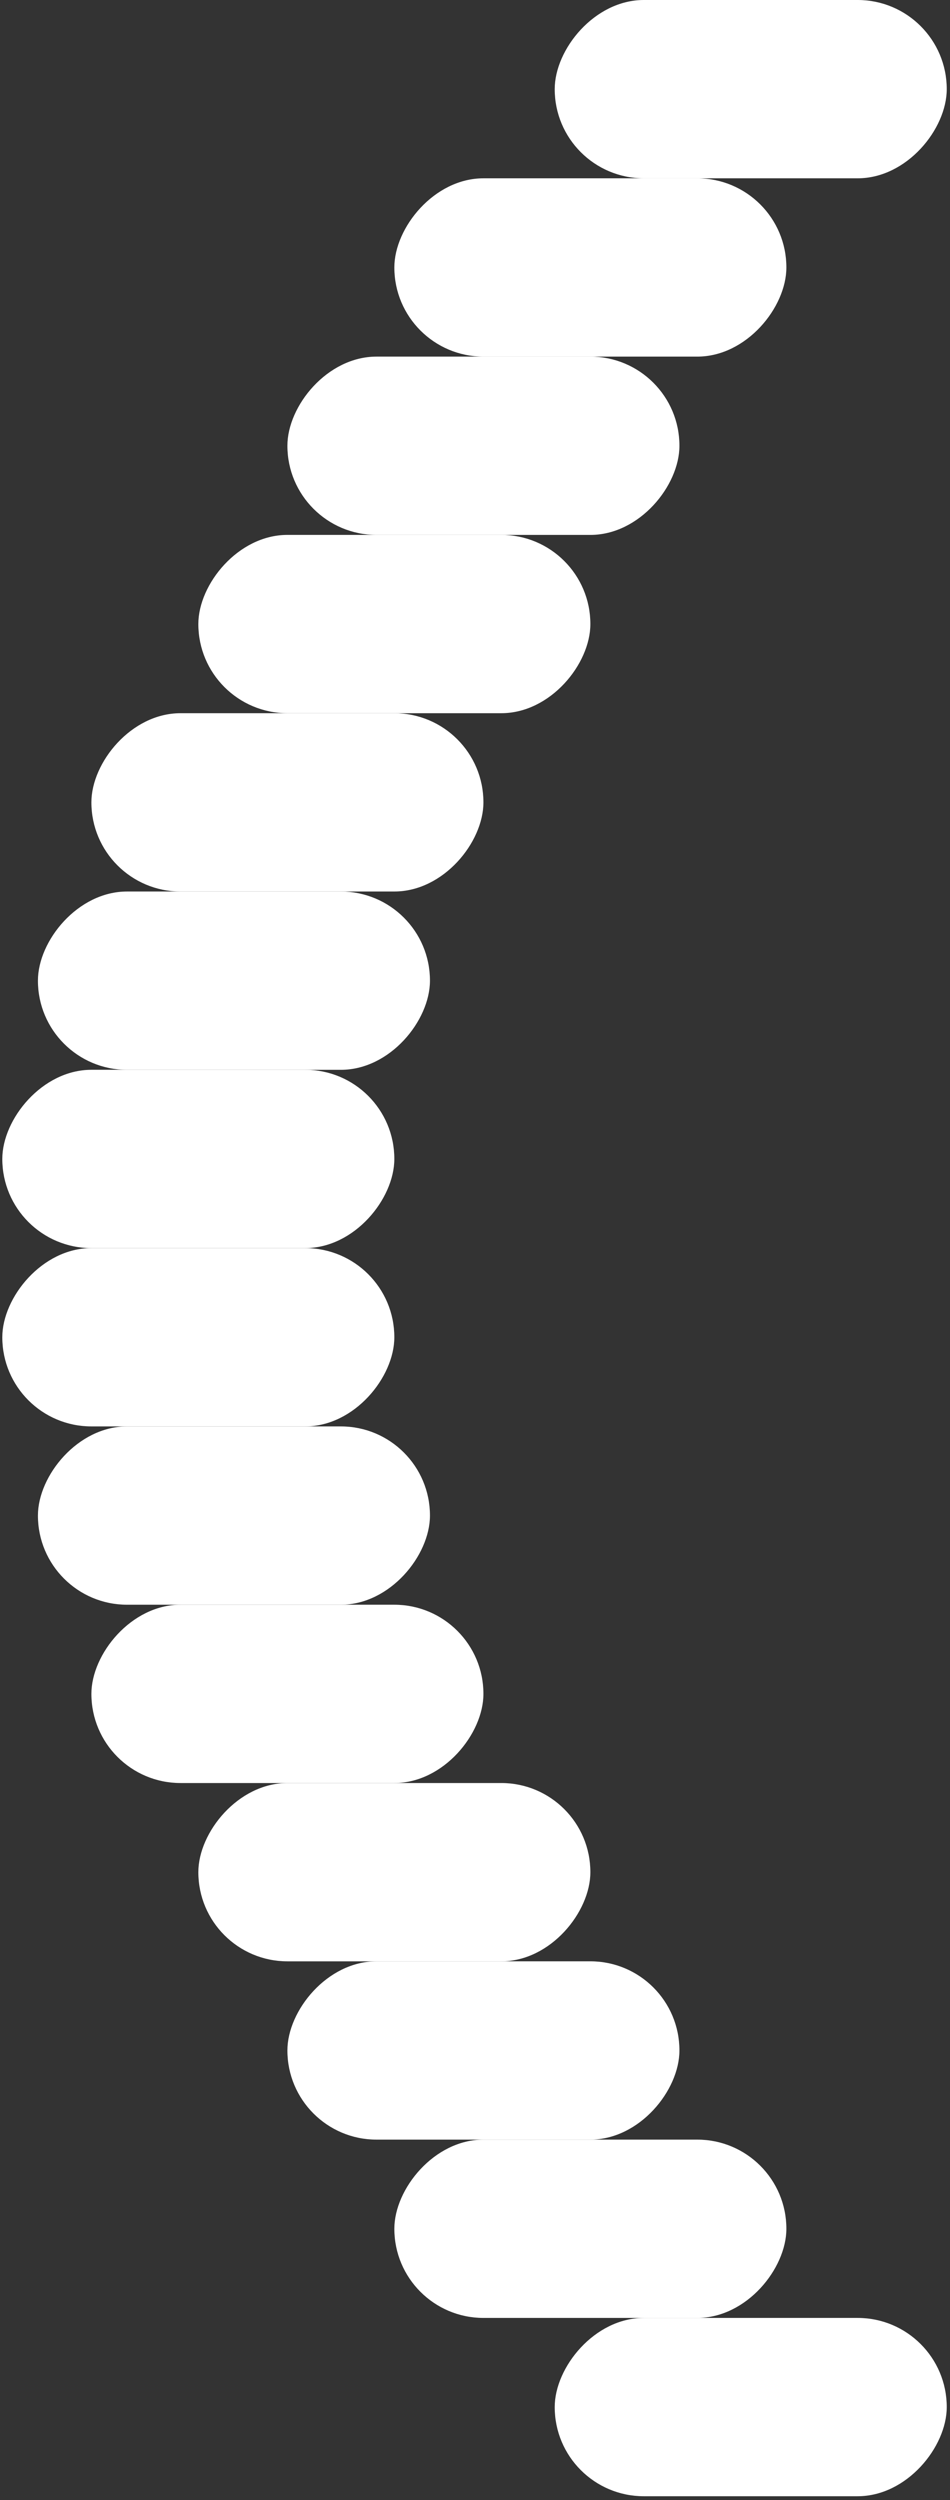<?xml version="1.0" encoding="UTF-8"?>
<svg xmlns="http://www.w3.org/2000/svg" width="146" height="384" viewBox="0 0 146 384" fill="none">
  <rect x="0" y="0" width="146" height="384" fill="#333333" stroke="none"/>
  <rect width="60.249" height="27.386" rx="13.693" transform="matrix(-1 0 0 1 145.5 356.016)" fill="white"></rect>
  <rect width="60.249" height="27.386" rx="13.693" transform="matrix(-1 0 0 1 120.854 328.629)" fill="white"></rect>
  <rect width="60.249" height="27.386" rx="13.693" transform="matrix(-1 0 0 1 104.418 301.242)" fill="white"></rect>
  <rect width="60.249" height="27.386" rx="13.693" transform="matrix(-1 0 0 1 90.731 273.859)" fill="white"></rect>
  <rect width="60.249" height="27.386" rx="13.693" transform="matrix(-1 0 0 1 74.295 246.473)" fill="white"></rect>
  <rect width="60.249" height="27.386" rx="13.693" transform="matrix(-1 0 0 1 66.078 219.086)" fill="white"></rect>
  <rect width="60.249" height="27.386" rx="13.693" transform="matrix(-1 0 0 1 60.603 191.699)" fill="white"></rect>
  <rect width="60.249" height="27.386" rx="13.693" transform="matrix(-1 0 0 1 60.603 164.312)" fill="white"></rect>
  <rect width="60.249" height="27.386" rx="13.693" transform="matrix(-1 0 0 1 66.078 136.93)" fill="white"></rect>
  <rect width="60.249" height="27.386" rx="13.693" transform="matrix(-1 0 0 1 74.295 109.543)" fill="white"></rect>
  <rect width="60.249" height="27.386" rx="13.693" transform="matrix(-1 0 0 1 90.731 82.156)" fill="white"></rect>
  <rect width="60.249" height="27.386" rx="13.693" transform="matrix(-1 0 0 1 104.418 54.773)" fill="white"></rect>
  <rect width="60.249" height="27.386" rx="13.693" transform="matrix(-1 0 0 1 120.854 27.387)" fill="white"></rect>
  <rect width="60.249" height="27.386" rx="13.693" transform="matrix(-1 0 0 1 145.5 0)" fill="white"></rect>
</svg>
